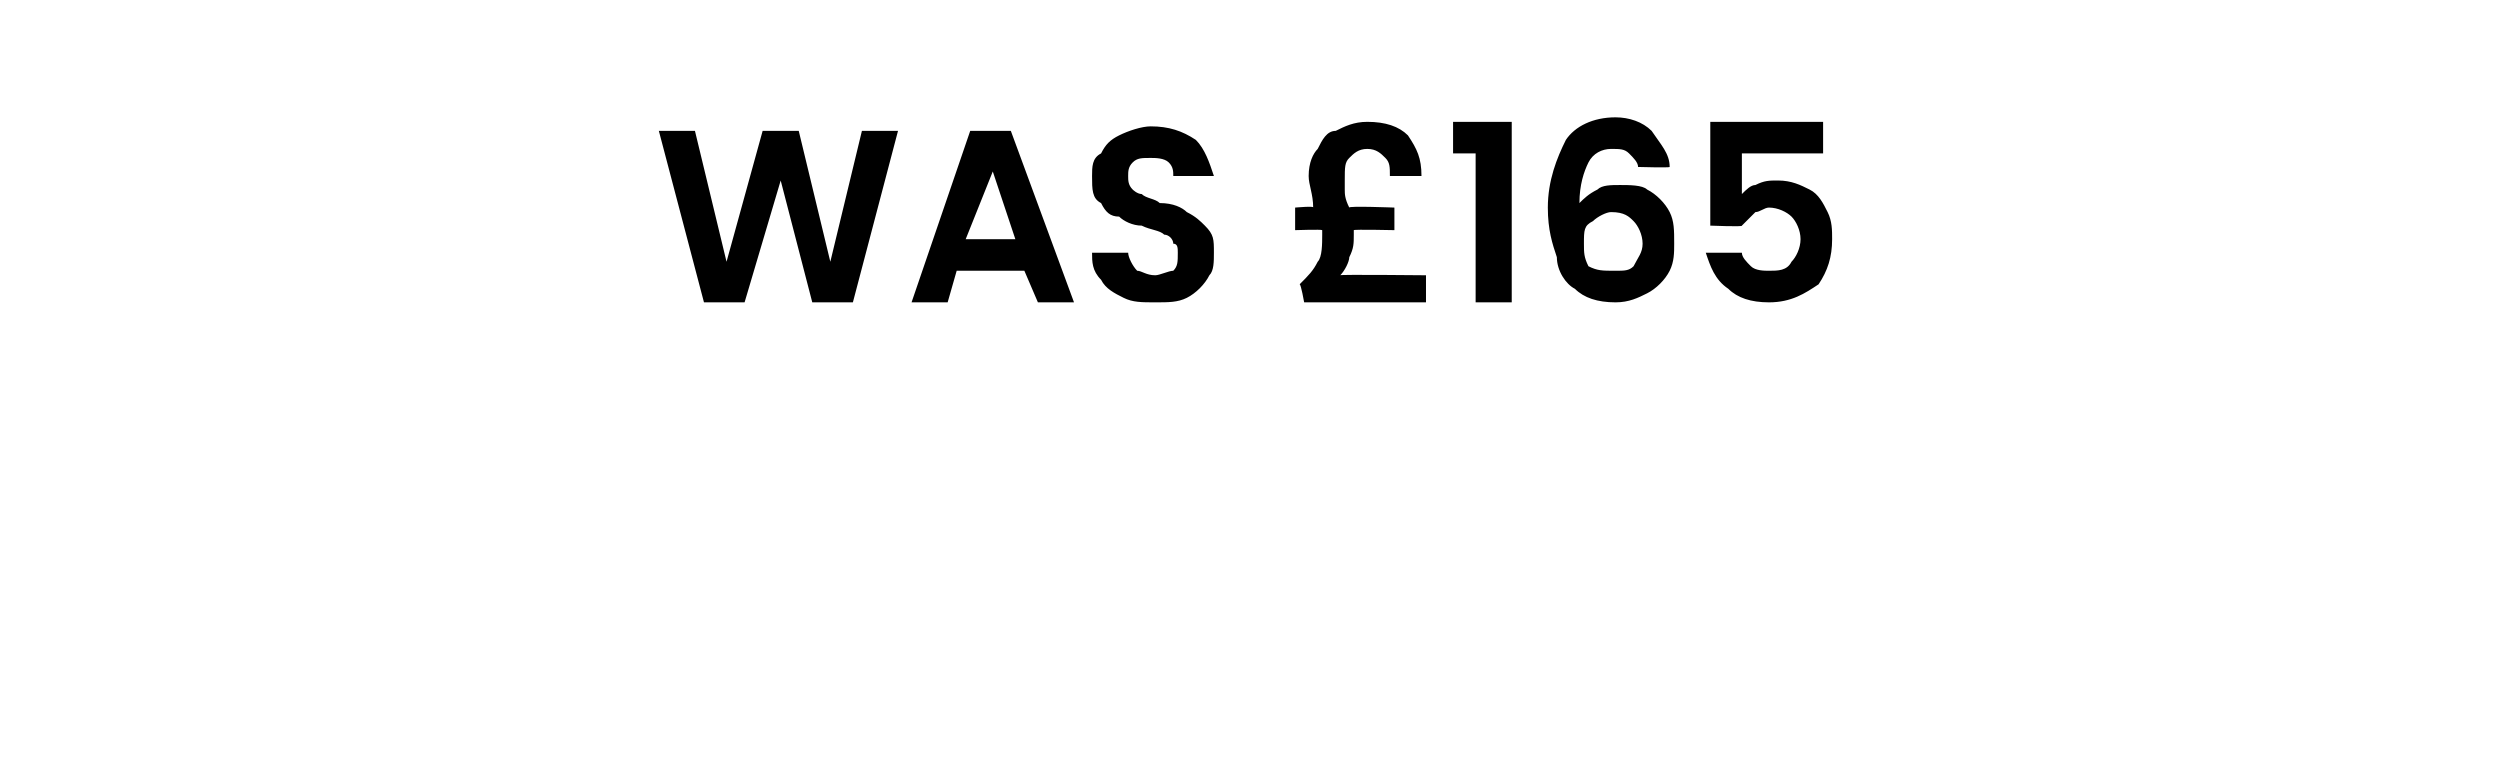 <?xml version="1.0" standalone="no"?><!DOCTYPE svg PUBLIC "-//W3C//DTD SVG 1.1//EN" "http://www.w3.org/Graphics/SVG/1.1/DTD/svg11.dtd"><svg xmlns="http://www.w3.org/2000/svg" version="1.1" width="55.4px" height="16.9px" viewBox="0 -1 55.4 16.9" style="top:-1px">  <desc>WAS £165</desc>  <defs/>  <g id="Polygon56460">    <path d="M 19.9 1.9 L 18.9 5.7 L 18 5.7 L 17.3 3 L 16.5 5.7 L 15.6 5.7 L 14.6 1.9 L 15.4 1.9 L 16.1 4.8 L 16.9 1.9 L 17.7 1.9 L 18.4 4.8 L 19.1 1.9 L 19.9 1.9 Z M 22.7 5 L 21.2 5 L 21 5.7 L 20.2 5.7 L 21.5 1.9 L 22.4 1.9 L 23.8 5.7 L 23 5.7 L 22.7 5 Z M 22.5 4.3 L 22 2.8 L 21.4 4.3 L 22.5 4.3 Z M 25.6 5.7 C 25.3 5.7 25.1 5.7 24.9 5.6 C 24.7 5.5 24.5 5.4 24.4 5.2 C 24.2 5 24.2 4.8 24.2 4.6 C 24.2 4.6 25 4.6 25 4.6 C 25 4.7 25.1 4.9 25.2 5 C 25.3 5 25.4 5.1 25.6 5.1 C 25.7 5.1 25.9 5 26 5 C 26.1 4.9 26.1 4.8 26.1 4.6 C 26.1 4.5 26.1 4.4 26 4.4 C 26 4.3 25.9 4.2 25.8 4.2 C 25.7 4.1 25.5 4.1 25.3 4 C 25.1 4 24.9 3.9 24.8 3.8 C 24.6 3.8 24.5 3.7 24.4 3.5 C 24.2 3.4 24.2 3.2 24.2 2.9 C 24.2 2.7 24.2 2.5 24.4 2.4 C 24.5 2.2 24.6 2.1 24.8 2 C 25 1.9 25.3 1.8 25.5 1.8 C 25.9 1.8 26.2 1.9 26.5 2.1 C 26.7 2.3 26.8 2.6 26.9 2.9 C 26.9 2.9 26 2.9 26 2.9 C 26 2.8 26 2.7 25.9 2.6 C 25.8 2.5 25.6 2.5 25.5 2.5 C 25.3 2.5 25.2 2.5 25.1 2.6 C 25 2.7 25 2.8 25 2.9 C 25 3 25 3.1 25.1 3.2 C 25.1 3.2 25.2 3.3 25.3 3.3 C 25.4 3.4 25.6 3.4 25.7 3.5 C 26 3.5 26.2 3.6 26.3 3.7 C 26.5 3.8 26.6 3.9 26.7 4 C 26.9 4.2 26.9 4.3 26.9 4.6 C 26.9 4.8 26.9 5 26.8 5.1 C 26.7 5.3 26.5 5.5 26.3 5.6 C 26.1 5.7 25.9 5.7 25.6 5.7 C 25.6 5.7 25.6 5.7 25.6 5.7 Z M 31.6 5.1 L 31.6 5.7 L 28.9 5.7 C 28.9 5.7 28.83 5.3 28.8 5.3 C 29 5.1 29.1 5 29.2 4.8 C 29.3 4.7 29.3 4.4 29.3 4.2 C 29.3 4.2 29.3 4.1 29.3 4.1 C 29.29 4.08 28.7 4.1 28.7 4.1 L 28.7 3.6 C 28.7 3.6 29.14 3.56 29.1 3.6 C 29.1 3.3 29 3.1 29 2.9 C 29 2.6 29.1 2.4 29.2 2.3 C 29.3 2.1 29.4 1.9 29.6 1.9 C 29.8 1.8 30 1.7 30.3 1.7 C 30.7 1.7 31 1.8 31.2 2 C 31.4 2.3 31.5 2.5 31.5 2.9 C 31.5 2.9 30.8 2.9 30.8 2.9 C 30.8 2.7 30.8 2.6 30.7 2.5 C 30.6 2.4 30.5 2.3 30.3 2.3 C 30.1 2.3 30 2.4 29.9 2.5 C 29.8 2.6 29.8 2.7 29.8 3 C 29.8 3 29.8 3.1 29.8 3.2 C 29.8 3.3 29.8 3.4 29.9 3.6 C 29.87 3.56 30.9 3.6 30.9 3.6 L 30.9 4.1 C 30.9 4.1 30.01 4.08 30 4.1 C 30 4.1 30 4.2 30 4.2 C 30 4.4 30 4.5 29.9 4.7 C 29.9 4.8 29.8 5 29.7 5.1 C 29.66 5.08 31.6 5.1 31.6 5.1 Z M 32.2 2.4 L 32.2 1.7 L 33.5 1.7 L 33.5 5.7 L 32.7 5.7 L 32.7 2.4 L 32.2 2.4 Z M 36.3 2.7 C 36.3 2.6 36.2 2.5 36.1 2.4 C 36 2.3 35.9 2.3 35.7 2.3 C 35.5 2.3 35.3 2.4 35.2 2.6 C 35.1 2.8 35 3.1 35 3.5 C 35.1 3.4 35.2 3.3 35.4 3.2 C 35.5 3.1 35.7 3.1 35.9 3.1 C 36.1 3.1 36.4 3.1 36.5 3.2 C 36.7 3.3 36.9 3.5 37 3.7 C 37.1 3.9 37.1 4.1 37.1 4.4 C 37.1 4.6 37.1 4.8 37 5 C 36.9 5.2 36.7 5.4 36.5 5.5 C 36.3 5.6 36.1 5.7 35.8 5.7 C 35.4 5.7 35.1 5.6 34.9 5.4 C 34.7 5.3 34.5 5 34.5 4.7 C 34.4 4.4 34.3 4.1 34.3 3.6 C 34.3 3 34.5 2.5 34.7 2.1 C 34.9 1.8 35.3 1.6 35.8 1.6 C 36.1 1.6 36.4 1.7 36.6 1.9 C 36.8 2.2 37 2.4 37 2.7 C 37 2.72 36.3 2.7 36.3 2.7 C 36.3 2.7 36.29 2.72 36.3 2.7 Z M 35.7 3.7 C 35.6 3.7 35.4 3.8 35.3 3.9 C 35.1 4 35.1 4.1 35.1 4.4 C 35.1 4.6 35.1 4.7 35.2 4.9 C 35.4 5 35.5 5 35.8 5 C 36 5 36.1 5 36.2 4.9 C 36.3 4.7 36.4 4.6 36.4 4.4 C 36.4 4.2 36.3 4 36.2 3.9 C 36.1 3.8 36 3.7 35.7 3.7 C 35.7 3.7 35.7 3.7 35.7 3.7 Z M 40.4 2.4 L 38.6 2.4 C 38.6 2.4 38.6 3.31 38.6 3.3 C 38.7 3.2 38.8 3.1 38.9 3.1 C 39.1 3 39.2 3 39.4 3 C 39.7 3 39.9 3.1 40.1 3.2 C 40.3 3.3 40.4 3.5 40.5 3.7 C 40.6 3.9 40.6 4.1 40.6 4.3 C 40.6 4.7 40.5 5 40.3 5.3 C 40 5.5 39.7 5.7 39.2 5.7 C 38.8 5.7 38.5 5.6 38.3 5.4 C 38 5.2 37.9 4.9 37.8 4.6 C 37.8 4.6 38.6 4.6 38.6 4.6 C 38.6 4.7 38.7 4.8 38.8 4.9 C 38.9 5 39.1 5 39.2 5 C 39.4 5 39.6 5 39.7 4.8 C 39.8 4.7 39.9 4.5 39.9 4.3 C 39.9 4.1 39.8 3.9 39.7 3.8 C 39.6 3.7 39.4 3.6 39.2 3.6 C 39.1 3.6 39 3.7 38.9 3.7 C 38.8 3.8 38.7 3.9 38.6 4 C 38.64 4.03 37.9 4 37.9 4 L 37.9 1.7 L 40.4 1.7 L 40.4 2.4 Z " stroke="none" fill="#000"/>  </g></svg>
